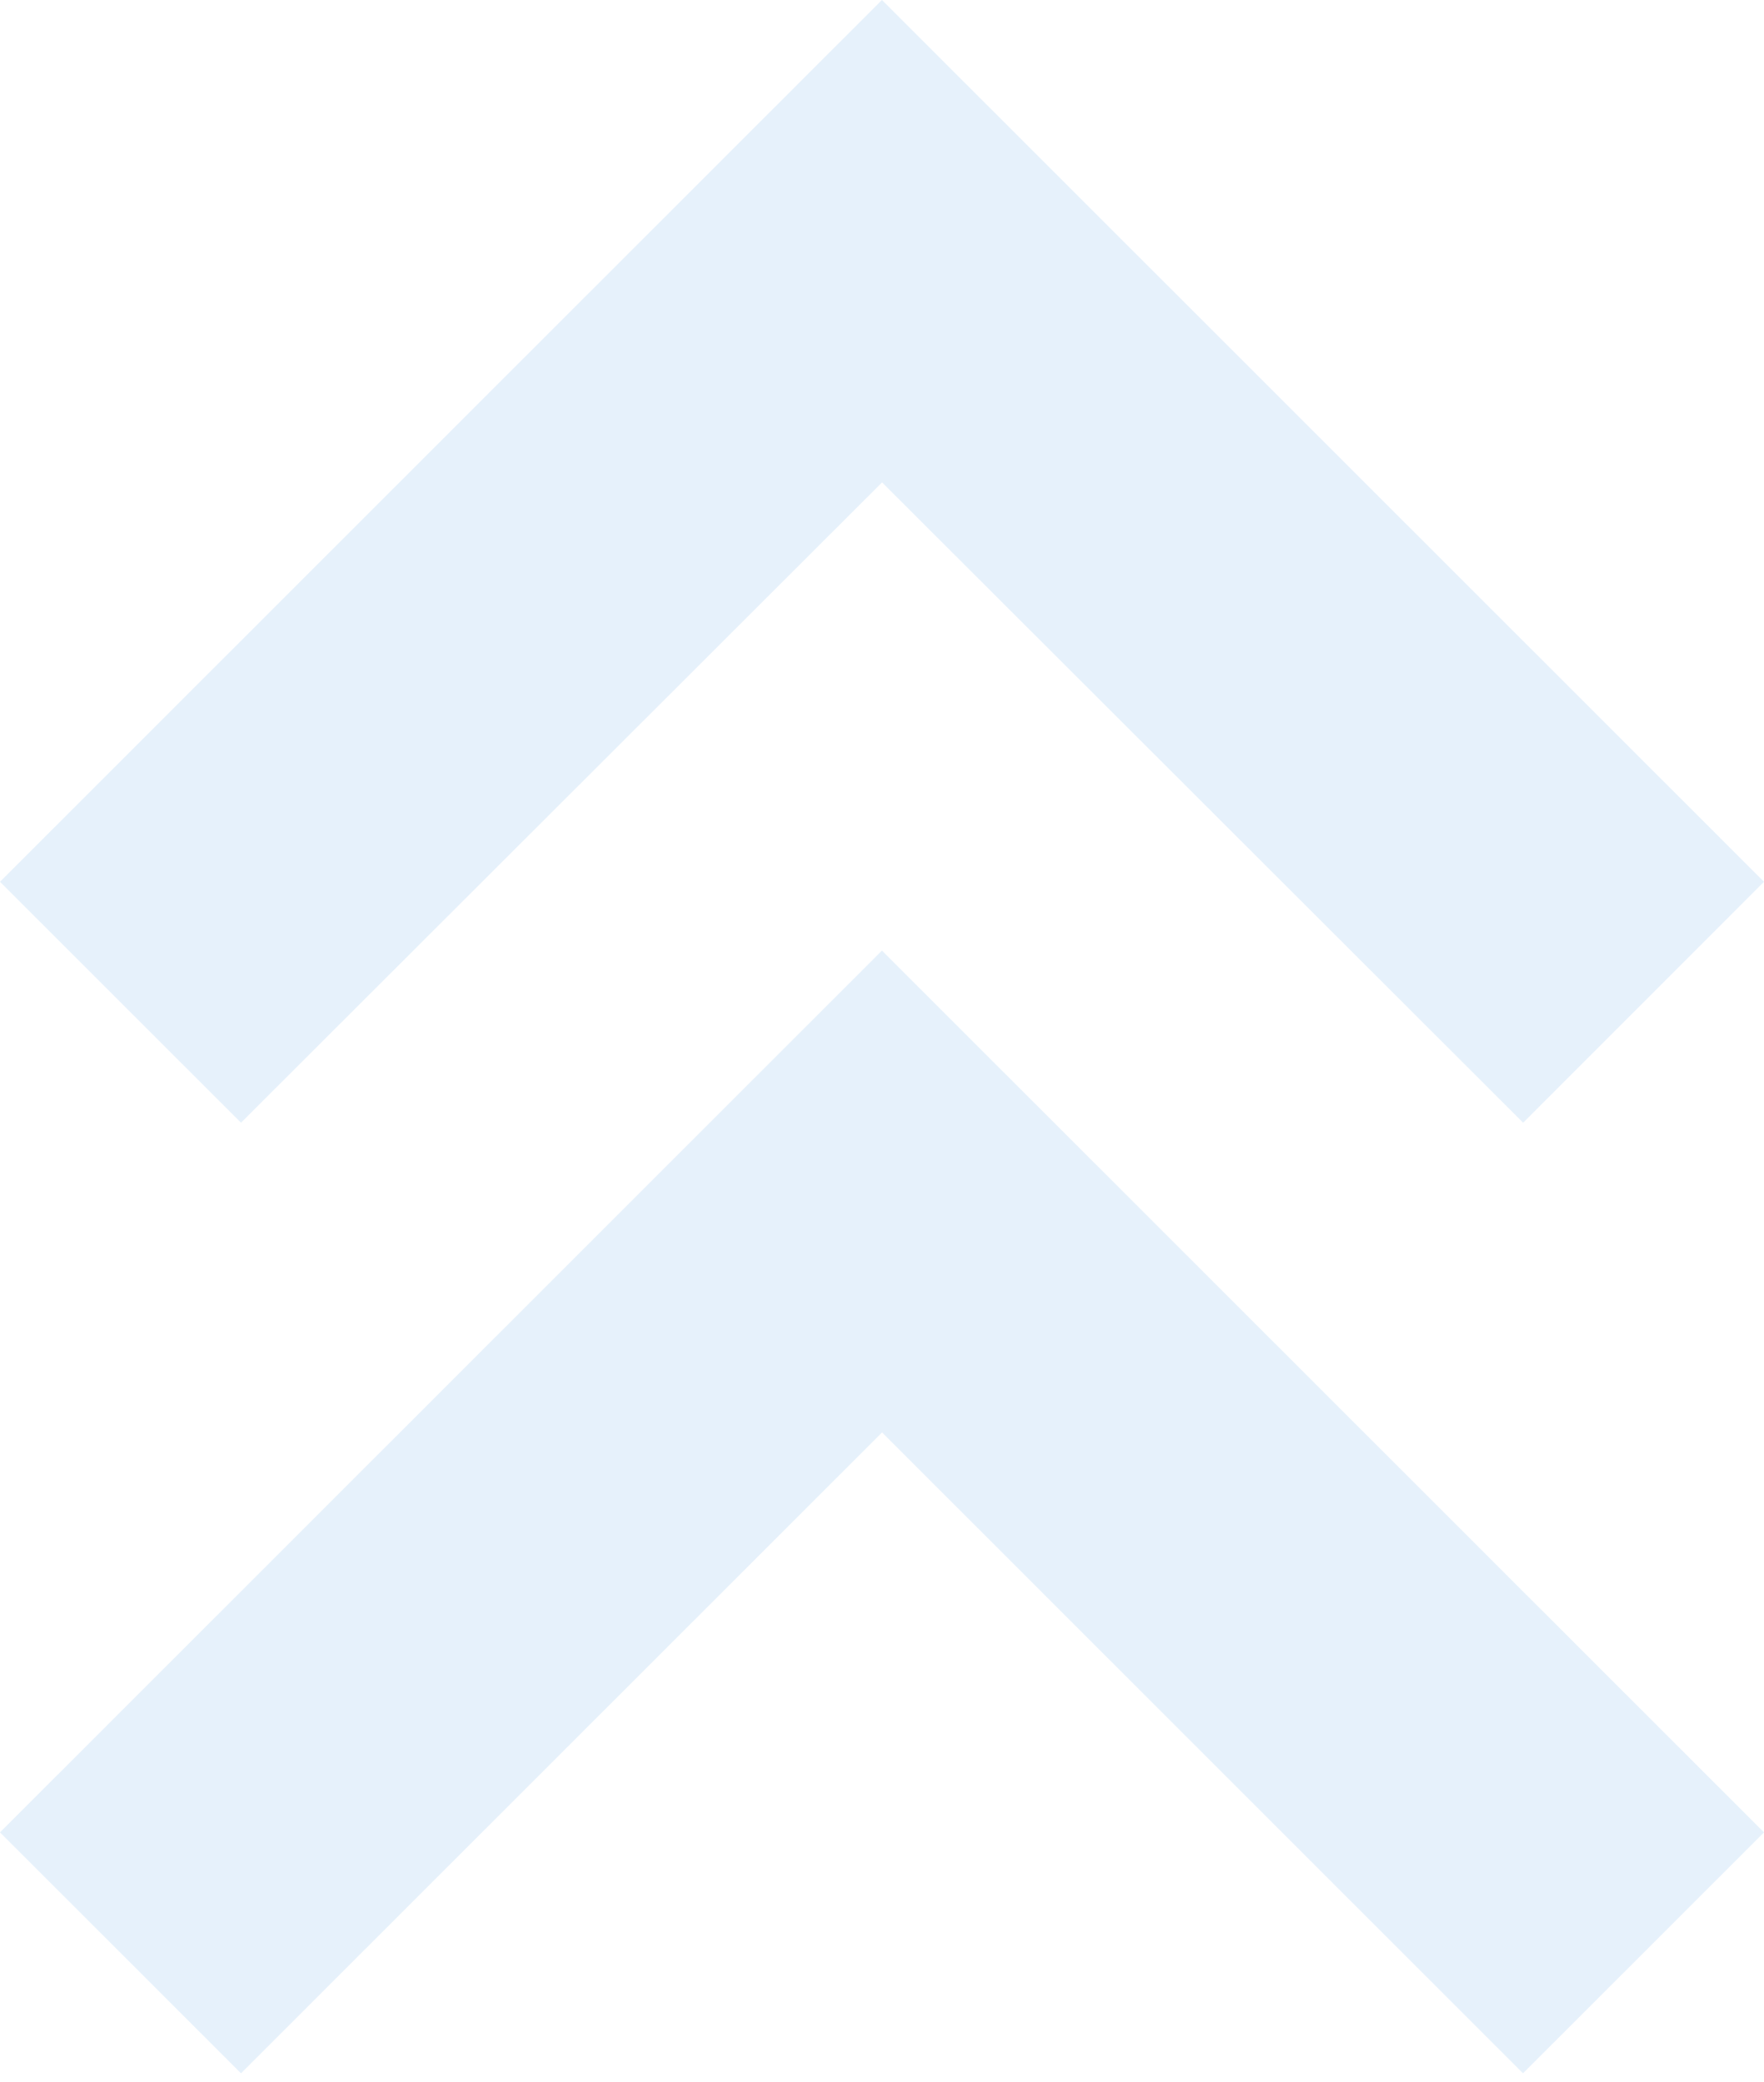 <svg width="150" height="177" viewBox="0 0 150 177" fill="none" xmlns="http://www.w3.org/2000/svg">
<path d="M75.007 41.011L20.494 95.446L0 74.964L74.996 0L150 74.964L129.52 95.446L75.007 41.011Z" fill="#0077DB" fill-opacity="0.1"/>
<path d="M75.007 121.778L20.494 176.26L0 155.778L74.996 80.814L150 155.778L129.508 176.26L75.007 121.778Z" fill="#0077DB" fill-opacity="0.1"/>
</svg>
